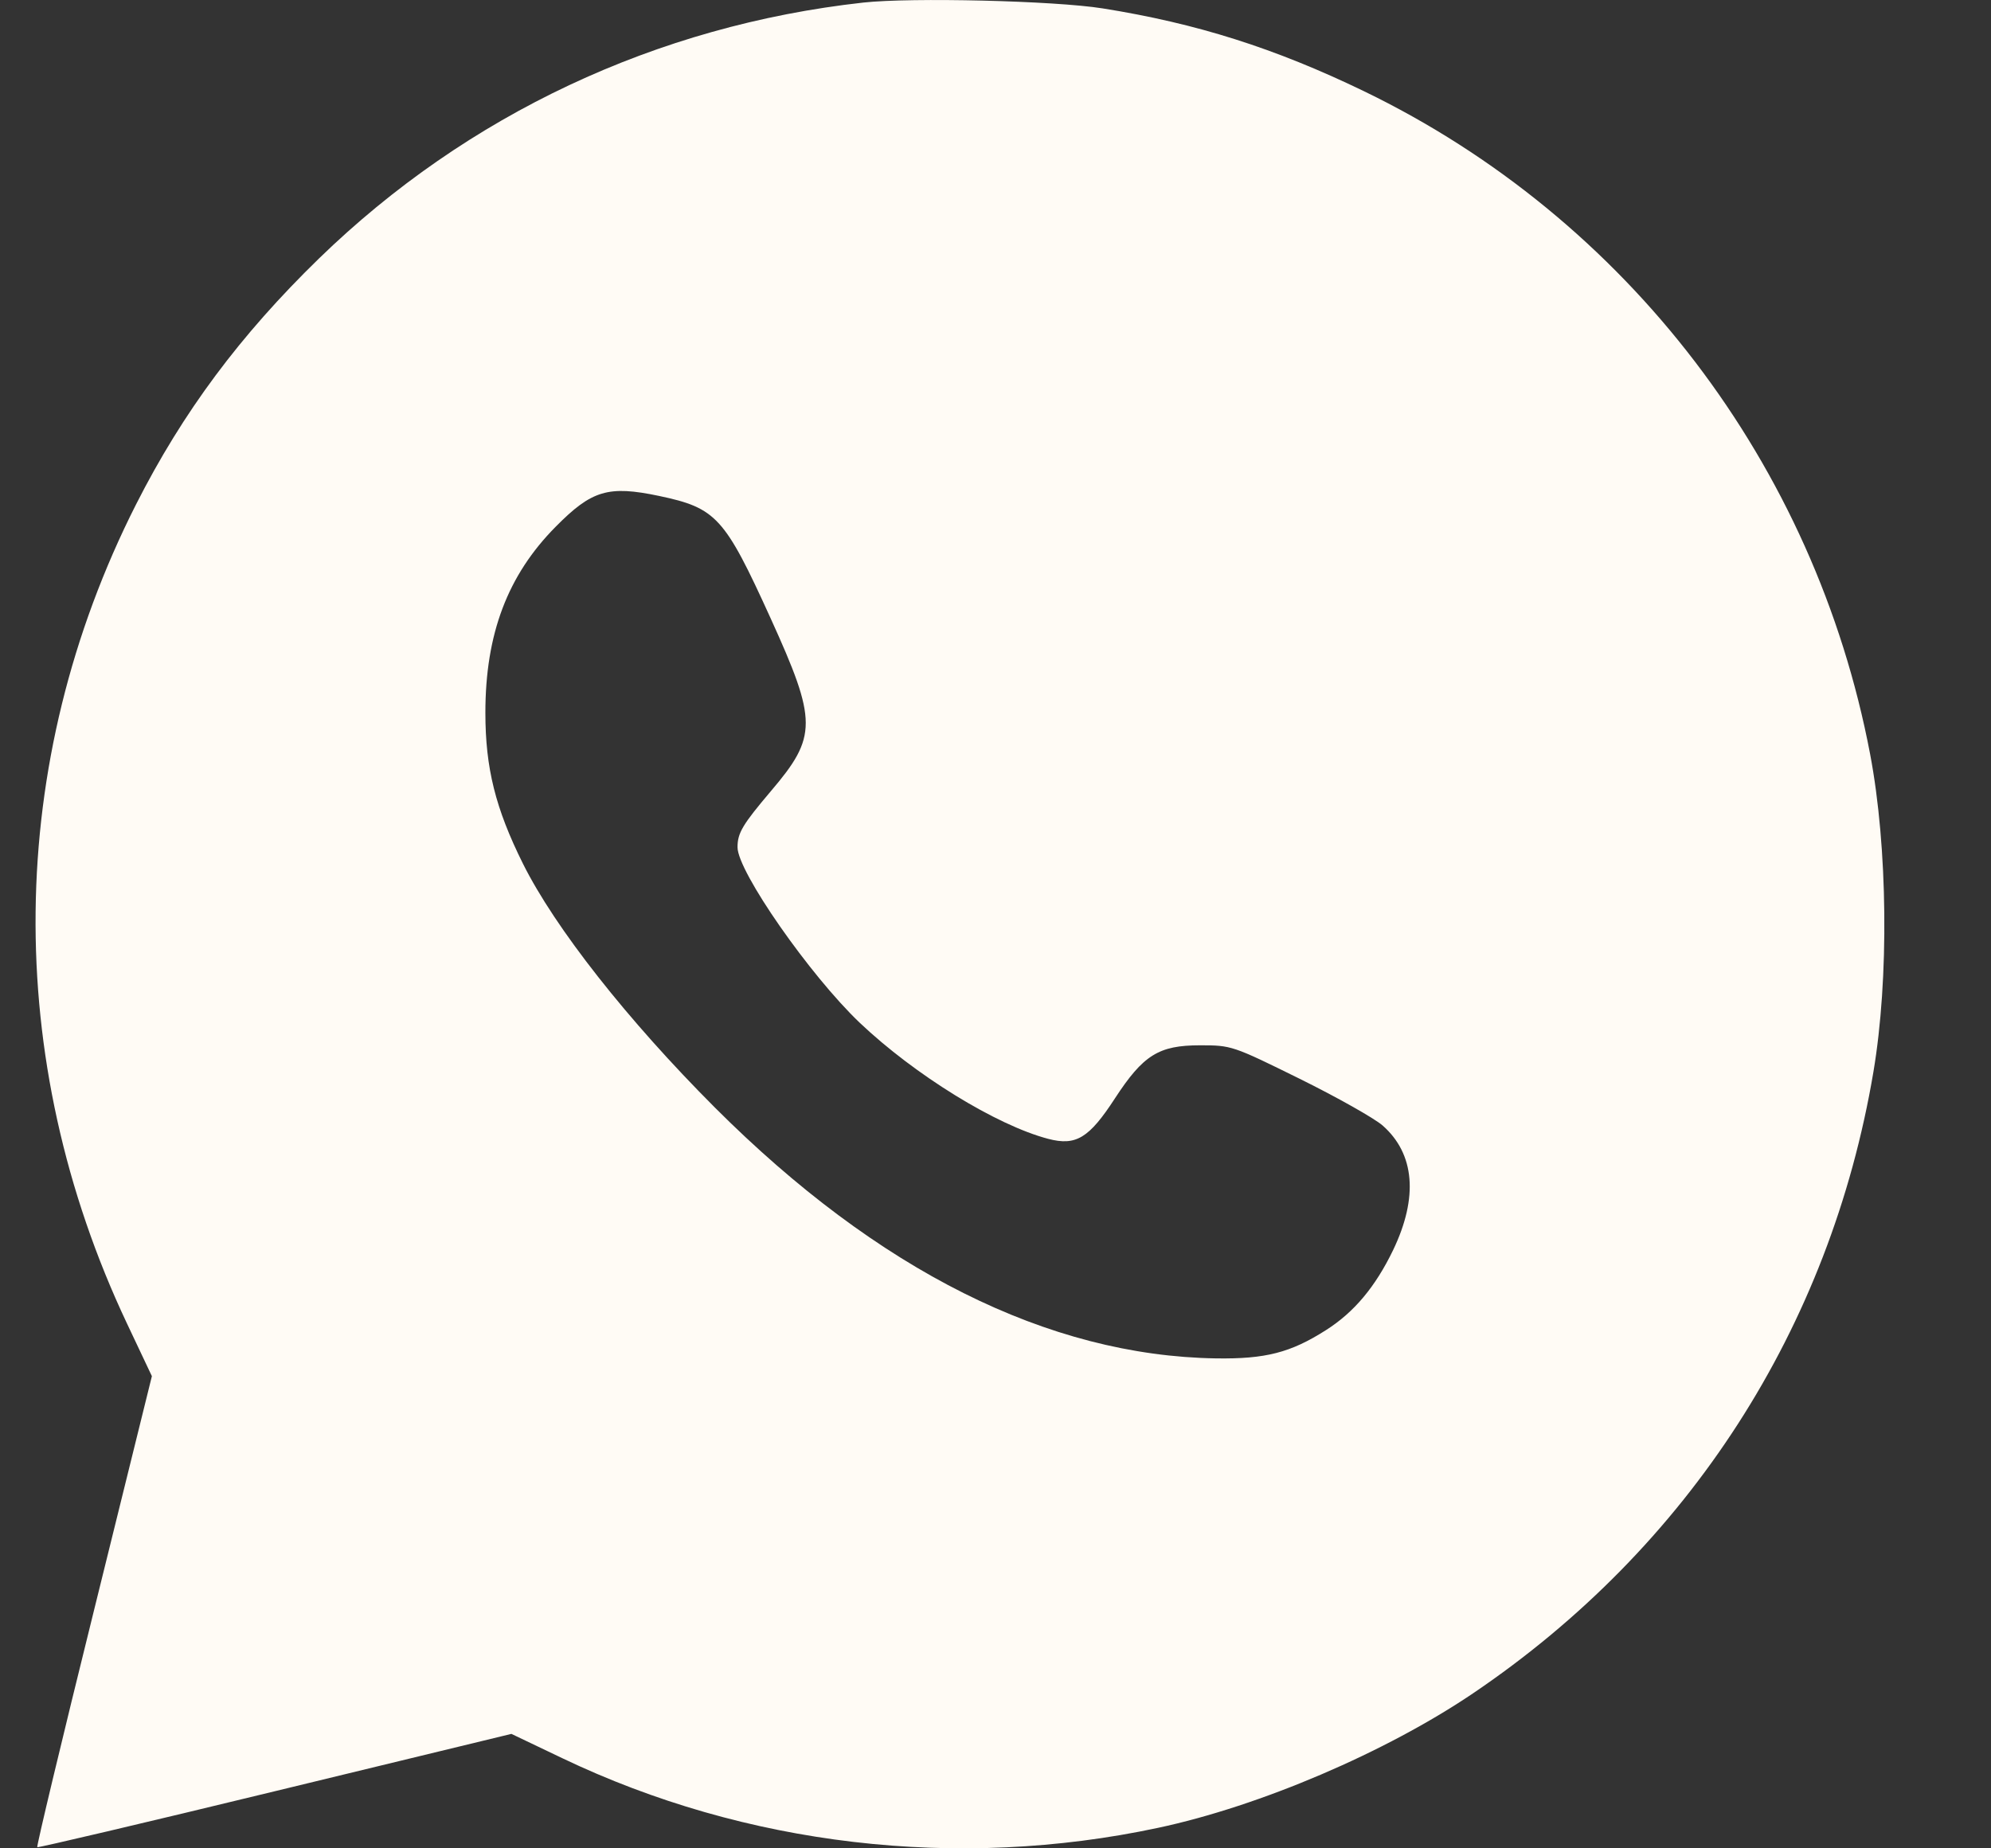 <?xml version="1.0" encoding="UTF-8"?> <svg xmlns="http://www.w3.org/2000/svg" width="14" height="13" viewBox="0 0 14 13" fill="none"><rect x="0" y="0" width="14" height="13" fill="#333333" stroke="none"/><path fill-rule="evenodd" clip-rule="evenodd" d="M6.071 0.018C4.618 0.179 3.285 0.806 2.244 1.817C1.688 2.358 1.286 2.898 0.957 3.547C0.037 5.364 0.014 7.448 0.893 9.309L1.068 9.679L0.66 11.33C0.435 12.238 0.256 12.986 0.262 12.992C0.267 12.997 1.02 12.82 1.934 12.598L3.596 12.195L3.954 12.366C5.242 12.982 6.732 13.157 8.142 12.856C8.857 12.704 9.744 12.325 10.359 11.909C11.875 10.883 12.869 9.341 13.173 7.54C13.284 6.883 13.274 5.957 13.15 5.304C12.763 3.268 11.442 1.537 9.59 0.641C8.965 0.339 8.414 0.164 7.753 0.059C7.414 0.005 6.41 -0.019 6.071 0.018ZM4.634 3.488C5.037 3.573 5.095 3.637 5.418 4.347C5.748 5.073 5.748 5.18 5.42 5.565C5.222 5.799 5.186 5.858 5.186 5.959C5.186 6.13 5.696 6.861 6.046 7.194C6.432 7.56 7.005 7.914 7.371 8.01C7.566 8.061 7.658 8.005 7.84 7.725C8.039 7.42 8.148 7.352 8.438 7.352C8.659 7.352 8.666 7.354 9.14 7.588C9.403 7.718 9.665 7.866 9.722 7.916C9.948 8.115 9.974 8.421 9.796 8.792C9.671 9.051 9.521 9.23 9.324 9.355C9.075 9.514 8.898 9.559 8.551 9.554C7.371 9.536 6.173 8.936 5.027 7.79C4.412 7.174 3.902 6.526 3.677 6.074C3.484 5.686 3.413 5.402 3.413 5.013C3.413 4.459 3.569 4.046 3.908 3.704C4.161 3.448 4.277 3.413 4.634 3.488Z" fill="#FFFBF5"></path></svg> 